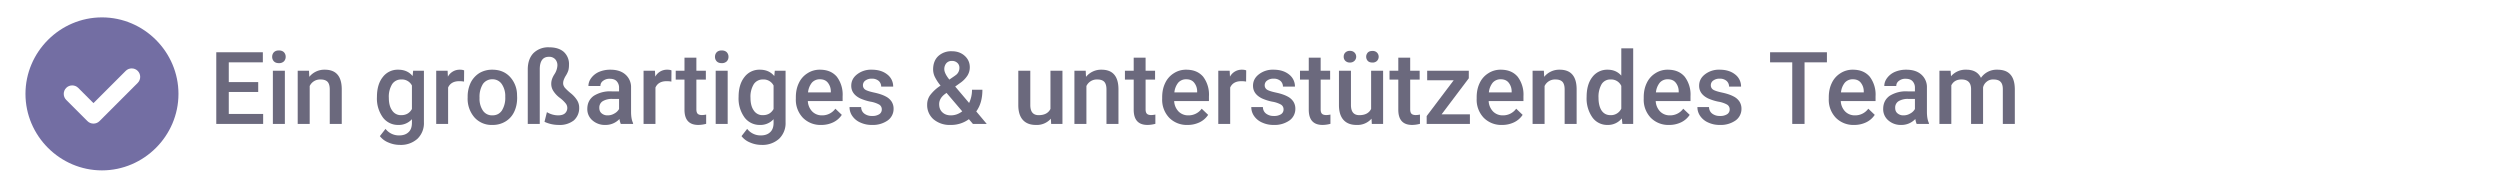 <svg viewBox="0 0 400 30" xmlns="http://www.w3.org/2000/svg" xml:space="preserve" style="fill-rule:evenodd;clip-rule:evenodd;stroke-linejoin:round;stroke-miterlimit:2"><path d="M.488-.317H.196v.218h.341V0H.072v-.711h.462v.1H.196v.196h.292v.098Z" style="fill:#6b697d;fill-rule:nonzero" transform="matrix(16.128 0 0 16.128 33.443 19.828)"/><path d="M.187 0H.068v-.528h.119V0ZM.061-.666c0-.018.006-.033.017-.045.012-.012.028-.018.05-.018.021 0 .038.006.05.018a.064.064 0 0 1 .017.045.064.064 0 0 1-.017.045.068.068 0 0 1-.05.018c-.022 0-.038-.006-.05-.018a.064.064 0 0 1-.017-.045Z" style="fill:#6b697d;fill-rule:nonzero" transform="matrix(16.128 0 0 16.128 42.563 19.828)"/><path d="m.171-.528.003.061a.192.192 0 0 1 .154-.071c.11 0 .166.063.168.189V0H.377v-.342c0-.034-.007-.059-.021-.075C.341-.433.318-.441.285-.441a.114.114 0 0 0-.107.065V0H.059v-.528h.112Z" style="fill:#6b697d;fill-rule:nonzero" transform="matrix(16.128 0 0 16.128 46.681 19.828)"/><path d="M.04-.268c0-.082.019-.148.058-.197a.185.185 0 0 1 .153-.073c.061 0 .108.021.143.063l.005-.053h.107v.512a.214.214 0 0 1-.065.164.245.245 0 0 1-.174.06.285.285 0 0 1-.114-.024.198.198 0 0 1-.084-.063L.125.049A.167.167 0 0 0 .26.114c.039 0 .07-.01.093-.032C.376.061.387.03.387-.012v-.035A.175.175 0 0 1 .25.01a.186.186 0 0 1-.151-.074.32.32 0 0 1-.059-.204Zm.118.01c0 .053.011.095.033.125a.102.102 0 0 0 .09.046c.048 0 .083-.02.106-.061v-.233a.111.111 0 0 0-.105-.06.106.106 0 0 0-.091.046.237.237 0 0 0-.033.137Z" style="fill:#6b697d;fill-rule:nonzero" transform="matrix(16.128 0 0 16.128 59.667 19.828)"/><path d="M.337-.42a.245.245 0 0 0-.048-.004c-.054 0-.091.021-.11.063V0H.061v-.528h.113l.003.059a.132.132 0 0 1 .119-.069c.017 0 .031.002.042.007L.337-.42Z" style="fill:#6b697d;fill-rule:nonzero" transform="matrix(16.128 0 0 16.128 68.81 19.828)"/><path d="M.039-.269a.32.32 0 0 1 .03-.14.238.238 0 0 1 .087-.096.246.246 0 0 1 .128-.033c.071 0 .129.023.173.069a.266.266 0 0 1 .072.182l.001.028c0 .052-.01.099-.03.14a.22.22 0 0 1-.086.095.241.241 0 0 1-.129.034.227.227 0 0 1-.179-.075.283.283 0 0 1-.067-.198v-.006Zm.118.01a.21.21 0 0 0 .034.128.109.109 0 0 0 .094.046c.04 0 .071-.016.093-.047a.236.236 0 0 0 .034-.137.21.21 0 0 0-.035-.127.11.11 0 0 0-.093-.047.112.112 0 0 0-.093.046.238.238 0 0 0-.034.138Z" style="fill:#6b697d;fill-rule:nonzero" transform="matrix(16.128 0 0 16.128 74.196 19.828)"/><path d="M.185 0H.066v-.54c0-.069.019-.123.056-.162A.208.208 0 0 1 .279-.76c.061 0 .109.015.144.045a.163.163 0 0 1 .052.129c0 .02-.002.038-.006.054a.231.231 0 0 1-.024.051.22.22 0 0 0-.022.044.095.095 0 0 0-.006.035c0 .014.006.028.016.042a.512.512 0 0 0 .06.056.28.28 0 0 1 .063.07c.013.022.02.046.02.07a.162.162 0 0 1-.053.129.226.226 0 0 1-.15.045.332.332 0 0 1-.141-.031l.024-.096a.217.217 0 0 0 .11.032c.032 0 .055-.007.07-.021a.072.072 0 0 0 .004-.1.328.328 0 0 0-.059-.055.253.253 0 0 1-.062-.067.13.13 0 0 1-.02-.072c0-.029.01-.059.031-.092a.174.174 0 0 0 .03-.087.088.088 0 0 0-.022-.063.081.081 0 0 0-.062-.024c-.06 0-.09.041-.091.121V0Z" style="fill:#6b697d;fill-rule:nonzero" transform="matrix(16.128 0 0 16.128 83.378 19.828)"/><path d="M.376 0a.207.207 0 0 1-.013-.049.187.187 0 0 1-.139.059.185.185 0 0 1-.13-.046.145.145 0 0 1-.05-.112c0-.056.021-.099.063-.13a.303.303 0 0 1 .179-.045h.073v-.034a.093.093 0 0 0-.023-.066C.321-.44.297-.448.266-.448A.1.1 0 0 0 .2-.427a.06.06 0 0 0-.026.051H.055c0-.029.01-.056.029-.081a.19.19 0 0 1 .078-.06.282.282 0 0 1 .111-.021c.062 0 .111.015.148.047a.165.165 0 0 1 .057.131v.238c0 .047.006.085.02.114V0H.376Zm-.13-.085a.126.126 0 0 0 .066-.018.114.114 0 0 0 .047-.045v-.1H.295a.176.176 0 0 0-.099.023.074.074 0 0 0-.033.065c0 .023.007.041.022.054a.087.087 0 0 0 .061.021Z" style="fill:#6b697d;fill-rule:nonzero" transform="matrix(16.128 0 0 16.128 93.26 19.828)"/><path d="M.337-.42a.245.245 0 0 0-.048-.004c-.054 0-.091.021-.11.063V0H.061v-.528h.113l.003.059a.132.132 0 0 1 .119-.069c.017 0 .031.002.042.007L.337-.42Z" style="fill:#6b697d;fill-rule:nonzero" transform="matrix(16.128 0 0 16.128 101.986 19.828)"/><path d="M.209-.657v.129h.094v.088H.209v.294c0 .021.004.035.012.044.008.009.023.014.043.014a.2.2 0 0 0 .042-.005v.092A.312.312 0 0 1 .228.01C.136.01.091-.041.091-.141V-.44H.004v-.088h.087v-.129h.118Z" style="fill:#6b697d;fill-rule:nonzero" transform="matrix(16.128 0 0 16.128 108.05 19.828)"/><path d="M.187 0H.068v-.528h.119V0ZM.061-.666c0-.018.006-.033.017-.045.012-.012.028-.018.05-.018.021 0 .038.006.05.018a.064.064 0 0 1 .017.045.064.064 0 0 1-.017.045.068.068 0 0 1-.05.018c-.022 0-.038-.006-.05-.018a.064.064 0 0 1-.017-.045Z" style="fill:#6b697d;fill-rule:nonzero" transform="matrix(16.128 0 0 16.128 113.413 19.828)"/><path d="M.04-.268c0-.082.019-.148.058-.197a.185.185 0 0 1 .153-.073c.061 0 .108.021.143.063l.005-.053h.107v.512a.214.214 0 0 1-.065.164.245.245 0 0 1-.174.06.285.285 0 0 1-.114-.024.198.198 0 0 1-.084-.063L.125.049A.167.167 0 0 0 .26.114c.039 0 .07-.01.093-.032C.376.061.387.03.387-.012v-.035A.175.175 0 0 1 .25.01a.186.186 0 0 1-.151-.074.32.32 0 0 1-.059-.204Zm.118.01c0 .053.011.095.033.125a.102.102 0 0 0 .09.046c.048 0 .083-.02.106-.061v-.233a.111.111 0 0 0-.105-.06.106.106 0 0 0-.091.046.237.237 0 0 0-.033.137Z" style="fill:#6b697d;fill-rule:nonzero" transform="matrix(16.128 0 0 16.128 117.531 19.828)"/><path d="M.293.01a.244.244 0 0 1-.182-.071.258.258 0 0 1-.07-.189v-.015c0-.053.01-.1.03-.141a.226.226 0 0 1 .086-.097.22.22 0 0 1 .123-.035c.072 0 .127.023.167.069a.293.293 0 0 1 .058.195v.047H.16a.158.158 0 0 0 .044.104.132.132 0 0 0 .096.038.16.16 0 0 0 .133-.066l.064.061a.211.211 0 0 1-.085.074.27.27 0 0 1-.119.026ZM.279-.443A.103.103 0 0 0 .2-.409a.183.183 0 0 0-.038.096h.226v-.009a.137.137 0 0 0-.032-.09C.338-.433.312-.443.279-.443Z" style="fill:#6b697d;fill-rule:nonzero" transform="matrix(16.128 0 0 16.128 126.674 19.828)"/><path d="M.357-.144a.054.054 0 0 0-.026-.048.271.271 0 0 0-.087-.029.482.482 0 0 1-.101-.032C.084-.282.054-.324.054-.378c0-.046.019-.084.058-.114a.224.224 0 0 1 .146-.046c.063 0 .114.016.153.047A.149.149 0 0 1 .47-.37H.351a.075.075 0 0 0-.025-.057.1.1 0 0 0-.068-.022.102.102 0 0 0-.063.018.056.056 0 0 0-.025.048.05.05 0 0 0 .023.043c.015.01.046.02.093.03.046.01.083.023.109.037a.15.15 0 0 1 .059.051.13.13 0 0 1 .02.072.14.14 0 0 1-.059.116A.256.256 0 0 1 .26.01a.267.267 0 0 1-.116-.024.187.187 0 0 1-.079-.064.152.152 0 0 1-.028-.089h.115c.001.028.012.05.032.065a.122.122 0 0 0 .077.023.124.124 0 0 0 .072-.018.055.055 0 0 0 .024-.047Z" style="fill:#6b697d;fill-rule:nonzero" transform="matrix(16.128 0 0 16.128 135.329 19.828)"/><path d="M.042-.192c0-.033.009-.063.027-.09A.397.397 0 0 1 .175-.38a.45.45 0 0 1-.058-.089.173.173 0 0 1-.016-.071c0-.056.017-.1.05-.132a.189.189 0 0 1 .137-.049c.052 0 .094.016.127.046s.05.068.05.113c0 .03-.008.057-.023.082a.266.266 0 0 1-.073.074L.32-.371l.138.163a.3.3 0 0 0 .029-.131H.59c0 .088-.02.159-.061.215L.633 0H.496l-.04-.047A.297.297 0 0 1 .274.01a.248.248 0 0 1-.169-.056.186.186 0 0 1-.063-.146Zm.235.107c.04 0 .078-.013.113-.04L.234-.308l-.015.011C.18-.268.161-.234.161-.196c0 .033.01.06.031.08.022.021.05.031.085.031ZM.212-.543c0 .027.017.062.05.103l.054-.037.016-.012a.089.089 0 0 0 .03-.069.063.063 0 0 0-.021-.048.075.075 0 0 0-.053-.019.07.07 0 0 0-.056.023.09.09 0 0 0-.02.059Z" style="fill:#6b697d;fill-rule:nonzero" transform="matrix(16.128 0 0 16.128 147.669 19.828)"/><path d="M.381-.052A.185.185 0 0 1 .232.01c-.057 0-.1-.017-.13-.051C.073-.074.058-.123.058-.186v-.342h.119v.34c0 .068.028.101.083.101.058 0 .097-.021.117-.062v-.379h.119V0H.384L.381-.052Z" style="fill:#6b697d;fill-rule:nonzero" transform="matrix(16.128 0 0 16.128 161.993 19.828)"/><path d="m.171-.528.003.061a.192.192 0 0 1 .154-.071c.11 0 .166.063.168.189V0H.377v-.342c0-.034-.007-.059-.021-.075C.341-.433.318-.441.285-.441a.114.114 0 0 0-.107.065V0H.059v-.528h.112Z" style="fill:#6b697d;fill-rule:nonzero" transform="matrix(16.128 0 0 16.128 170.955 19.828)"/><path d="M.209-.657v.129h.094v.088H.209v.294c0 .021.004.035.012.044.008.009.023.014.043.014a.2.2 0 0 0 .042-.005v.092A.312.312 0 0 1 .228.01C.136.01.091-.041.091-.141V-.44H.004v-.088h.087v-.129h.118Z" style="fill:#6b697d;fill-rule:nonzero" transform="matrix(16.128 0 0 16.128 179.924 19.828)"/><path d="M.293.01a.244.244 0 0 1-.182-.071.258.258 0 0 1-.07-.189v-.015c0-.053.01-.1.03-.141a.226.226 0 0 1 .086-.097.22.22 0 0 1 .123-.035c.072 0 .127.023.167.069a.293.293 0 0 1 .058.195v.047H.16a.158.158 0 0 0 .044.104.132.132 0 0 0 .096.038.16.16 0 0 0 .133-.066l.064.061a.211.211 0 0 1-.085.074.27.27 0 0 1-.119.026ZM.279-.443A.103.103 0 0 0 .2-.409a.183.183 0 0 0-.038.096h.226v-.009a.137.137 0 0 0-.032-.09C.338-.433.312-.443.279-.443Z" style="fill:#6b697d;fill-rule:nonzero" transform="matrix(16.128 0 0 16.128 185.287 19.828)"/><path d="M.337-.42a.245.245 0 0 0-.048-.004c-.054 0-.091.021-.11.063V0H.061v-.528h.113l.003.059a.132.132 0 0 1 .119-.069c.017 0 .031.002.042.007L.337-.42Z" style="fill:#6b697d;fill-rule:nonzero" transform="matrix(16.128 0 0 16.128 193.941 19.828)"/><path d="M.357-.144a.054.054 0 0 0-.026-.048.271.271 0 0 0-.087-.029.482.482 0 0 1-.101-.032C.084-.282.054-.324.054-.378c0-.046.019-.084.058-.114a.224.224 0 0 1 .146-.046c.063 0 .114.016.153.047A.149.149 0 0 1 .47-.37H.351a.075.075 0 0 0-.025-.057.1.1 0 0 0-.068-.022.102.102 0 0 0-.063.018.056.056 0 0 0-.025.048.05.05 0 0 0 .023.043c.015.01.046.02.093.03.046.01.083.023.109.037a.15.15 0 0 1 .059.051.13.13 0 0 1 .02.072.14.14 0 0 1-.059.116A.256.256 0 0 1 .26.01a.267.267 0 0 1-.116-.024.187.187 0 0 1-.079-.064.152.152 0 0 1-.028-.089h.115c.001.028.012.05.032.065a.122.122 0 0 0 .077.023.124.124 0 0 0 .072-.018.055.055 0 0 0 .024-.047Z" style="fill:#6b697d;fill-rule:nonzero" transform="matrix(16.128 0 0 16.128 199.611 19.828)"/><path d="M.209-.657v.129h.094v.088H.209v.294c0 .021.004.035.012.044.008.009.023.014.043.014a.2.2 0 0 0 .042-.005v.092A.312.312 0 0 1 .228.01C.136.01.091-.041.091-.141V-.44H.004v-.088h.087v-.129h.118Z" style="fill:#6b697d;fill-rule:nonzero" transform="matrix(16.128 0 0 16.128 207.935 19.828)"/><path d="M.381-.052A.185.185 0 0 1 .232.01c-.057 0-.1-.017-.13-.051C.073-.074.058-.123.058-.186v-.342h.119v.34c0 .068.028.101.083.101.058 0 .097-.021.117-.062v-.379h.119V0H.384L.381-.052ZM.105-.667c0-.016.005-.03.016-.041a.062.062 0 0 1 .046-.017c.019 0 .034.006.045.017a.057.057 0 0 1 .017.041c0 .016-.006.03-.017.041a.061.061 0 0 1-.045.017.062.062 0 0 1-.046-.017.056.056 0 0 1-.016-.041Zm.223 0c0-.016.006-.029.016-.041C.355-.719.37-.724.39-.724a.06.06 0 0 1 .045.016.059.059 0 0 1 0 .083.06.06 0 0 1-.045.016c-.02 0-.035-.005-.046-.016a.063.063 0 0 1-.016-.042Z" style="fill:#6b697d;fill-rule:nonzero" transform="matrix(16.128 0 0 16.128 213.298 19.828)"/><path d="M.209-.657v.129h.094v.088H.209v.294c0 .021.004.035.012.044.008.009.023.014.043.014a.2.2 0 0 0 .042-.005v.092A.312.312 0 0 1 .228.01C.136.01.091-.041.091-.141V-.44H.004v-.088h.087v-.129h.118Z" style="fill:#6b697d;fill-rule:nonzero" transform="matrix(16.128 0 0 16.128 222.26 19.828)"/><path d="M.188-.095h.281V0H.04v-.078l.268-.355H.045v-.095h.413v.075l-.27.358Z" style="fill:#6b697d;fill-rule:nonzero" transform="matrix(16.128 0 0 16.128 227.622 19.828)"/><path d="M.293.01a.244.244 0 0 1-.182-.071.258.258 0 0 1-.07-.189v-.015c0-.053.01-.1.03-.141a.226.226 0 0 1 .086-.097.22.22 0 0 1 .123-.035c.072 0 .127.023.167.069a.293.293 0 0 1 .058.195v.047H.16a.158.158 0 0 0 .044.104.132.132 0 0 0 .096.038.16.16 0 0 0 .133-.066l.064.061a.211.211 0 0 1-.085.074.27.27 0 0 1-.119.026ZM.279-.443A.103.103 0 0 0 .2-.409a.183.183 0 0 0-.038.096h.226v-.009a.137.137 0 0 0-.032-.09C.338-.433.312-.443.279-.443Z" style="fill:#6b697d;fill-rule:nonzero" transform="matrix(16.128 0 0 16.128 235.607 19.828)"/><path d="m.171-.528.003.061a.192.192 0 0 1 .154-.071c.11 0 .166.063.168.189V0H.377v-.342c0-.034-.007-.059-.021-.075C.341-.433.318-.441.285-.441a.114.114 0 0 0-.107.065V0H.059v-.528h.112Z" style="fill:#6b697d;fill-rule:nonzero" transform="matrix(16.128 0 0 16.128 244.262 19.828)"/><path d="M.039-.268c0-.081.018-.147.056-.196a.184.184 0 0 1 .152-.074c.056 0 .101.019.136.059V-.75h.118V0H.394L.388-.055A.175.175 0 0 1 .246.01a.18.18 0 0 1-.15-.075.326.326 0 0 1-.057-.203Zm.118.01c0 .054.011.096.031.126.021.03.05.045.088.045a.113.113 0 0 0 .107-.065v-.225a.11.11 0 0 0-.106-.064.101.101 0 0 0-.089.046.25.25 0 0 0-.031.137Z" style="fill:#6b697d;fill-rule:nonzero" transform="matrix(16.128 0 0 16.128 253.231 19.828)"/><path d="M.293.01a.244.244 0 0 1-.182-.071.258.258 0 0 1-.07-.189v-.015c0-.053.01-.1.03-.141a.226.226 0 0 1 .086-.097.22.22 0 0 1 .123-.035c.072 0 .127.023.167.069a.293.293 0 0 1 .058.195v.047H.16a.158.158 0 0 0 .044.104.132.132 0 0 0 .096.038.16.16 0 0 0 .133-.066l.064.061a.211.211 0 0 1-.085.074.27.27 0 0 1-.119.026ZM.279-.443A.103.103 0 0 0 .2-.409a.183.183 0 0 0-.038.096h.226v-.009a.137.137 0 0 0-.032-.09C.338-.433.312-.443.279-.443Z" style="fill:#6b697d;fill-rule:nonzero" transform="matrix(16.128 0 0 16.128 262.335 19.828)"/><path d="M.357-.144a.054.054 0 0 0-.026-.048.271.271 0 0 0-.087-.029.482.482 0 0 1-.101-.032C.084-.282.054-.324.054-.378c0-.046.019-.084.058-.114a.224.224 0 0 1 .146-.046c.063 0 .114.016.153.047A.149.149 0 0 1 .47-.37H.351a.075.075 0 0 0-.025-.057.1.1 0 0 0-.068-.022.102.102 0 0 0-.063.018.056.056 0 0 0-.025.048.05.05 0 0 0 .023.043c.015.01.046.02.093.03.046.01.083.023.109.037a.15.15 0 0 1 .059.051.13.13 0 0 1 .02.072.14.14 0 0 1-.059.116A.256.256 0 0 1 .26.01a.267.267 0 0 1-.116-.024.187.187 0 0 1-.079-.064.152.152 0 0 1-.028-.089h.115c.001.028.012.05.032.065a.122.122 0 0 0 .077.023.124.124 0 0 0 .072-.018.055.055 0 0 0 .024-.047Z" style="fill:#6b697d;fill-rule:nonzero" transform="matrix(16.128 0 0 16.128 270.99 19.828)"/><path d="M.586-.611H.364V0H.242v-.611h-.22v-.1h.564v.1Z" style="fill:#6b697d;fill-rule:nonzero" transform="matrix(16.128 0 0 16.128 282.857 19.828)"/><path d="M.293.01a.244.244 0 0 1-.182-.071.258.258 0 0 1-.07-.189v-.015c0-.053.01-.1.03-.141a.226.226 0 0 1 .086-.097.22.22 0 0 1 .123-.035c.072 0 .127.023.167.069a.293.293 0 0 1 .058.195v.047H.16a.158.158 0 0 0 .044.104.132.132 0 0 0 .096.038.16.16 0 0 0 .133-.066l.064.061a.211.211 0 0 1-.085.074.27.27 0 0 1-.119.026ZM.279-.443A.103.103 0 0 0 .2-.409a.183.183 0 0 0-.038.096h.226v-.009a.137.137 0 0 0-.032-.09C.338-.433.312-.443.279-.443Z" style="fill:#6b697d;fill-rule:nonzero" transform="matrix(16.128 0 0 16.128 291.944 19.828)"/><path d="M.376 0a.207.207 0 0 1-.013-.049.187.187 0 0 1-.139.059.185.185 0 0 1-.13-.046.145.145 0 0 1-.05-.112c0-.056.021-.099.063-.13a.303.303 0 0 1 .179-.045h.073v-.034a.093.093 0 0 0-.023-.066C.321-.44.297-.448.266-.448A.1.1 0 0 0 .2-.427a.06.06 0 0 0-.026.051H.055c0-.029.01-.056.029-.081a.19.19 0 0 1 .078-.06.282.282 0 0 1 .111-.021c.062 0 .111.015.148.047a.165.165 0 0 1 .057.131v.238c0 .047.006.085.02.114V0H.376Zm-.13-.085a.126.126 0 0 0 .066-.018.114.114 0 0 0 .047-.045v-.1H.295a.176.176 0 0 0-.099.023.074.074 0 0 0-.033.065c0 .023.007.041.022.054a.087.087 0 0 0 .061.021Z" style="fill:#6b697d;fill-rule:nonzero" transform="matrix(16.128 0 0 16.128 300.599 19.828)"/><path d="m.172-.528.004.055a.19.19 0 0 1 .152-.065c.071 0 .119.027.145.081a.189.189 0 0 1 .162-.081c.059 0 .102.016.13.048.029.032.043.08.044.143V0H.69v-.344c0-.033-.007-.058-.022-.073C.654-.433.63-.441.596-.441a.096.096 0 0 0-.066.022.1.1 0 0 0-.036.057V0H.375v-.348C.374-.41.342-.441.28-.441c-.047 0-.081.019-.101.058V0H.061v-.528h.111Z" style="fill:#6b697d;fill-rule:nonzero" transform="matrix(16.128 0 0 16.128 309.324 19.828)"/><path d="M640 368c0-78.996-65.004-144-144-144s-144 65.004-144 144 65.004 144 144 144 144-65.004 144-144Zm-76.7-43.3c6.2 6.2 6.2 16.4 0 22.6l-72 72c-6.2 6.2-16.4 6.2-22.6 0l-40-40c-6.2-6.2-6.2-16.4 0-22.6 6.2-6.2 16.4-6.2 22.6 0l28.7 28.7 60.7-60.7c6.2-6.2 16.4-6.2 22.6 0Z" style="fill:#736ea3;fill-rule:nonzero" transform="translate(-25.845 -16.259) scale(.085)"/></svg>